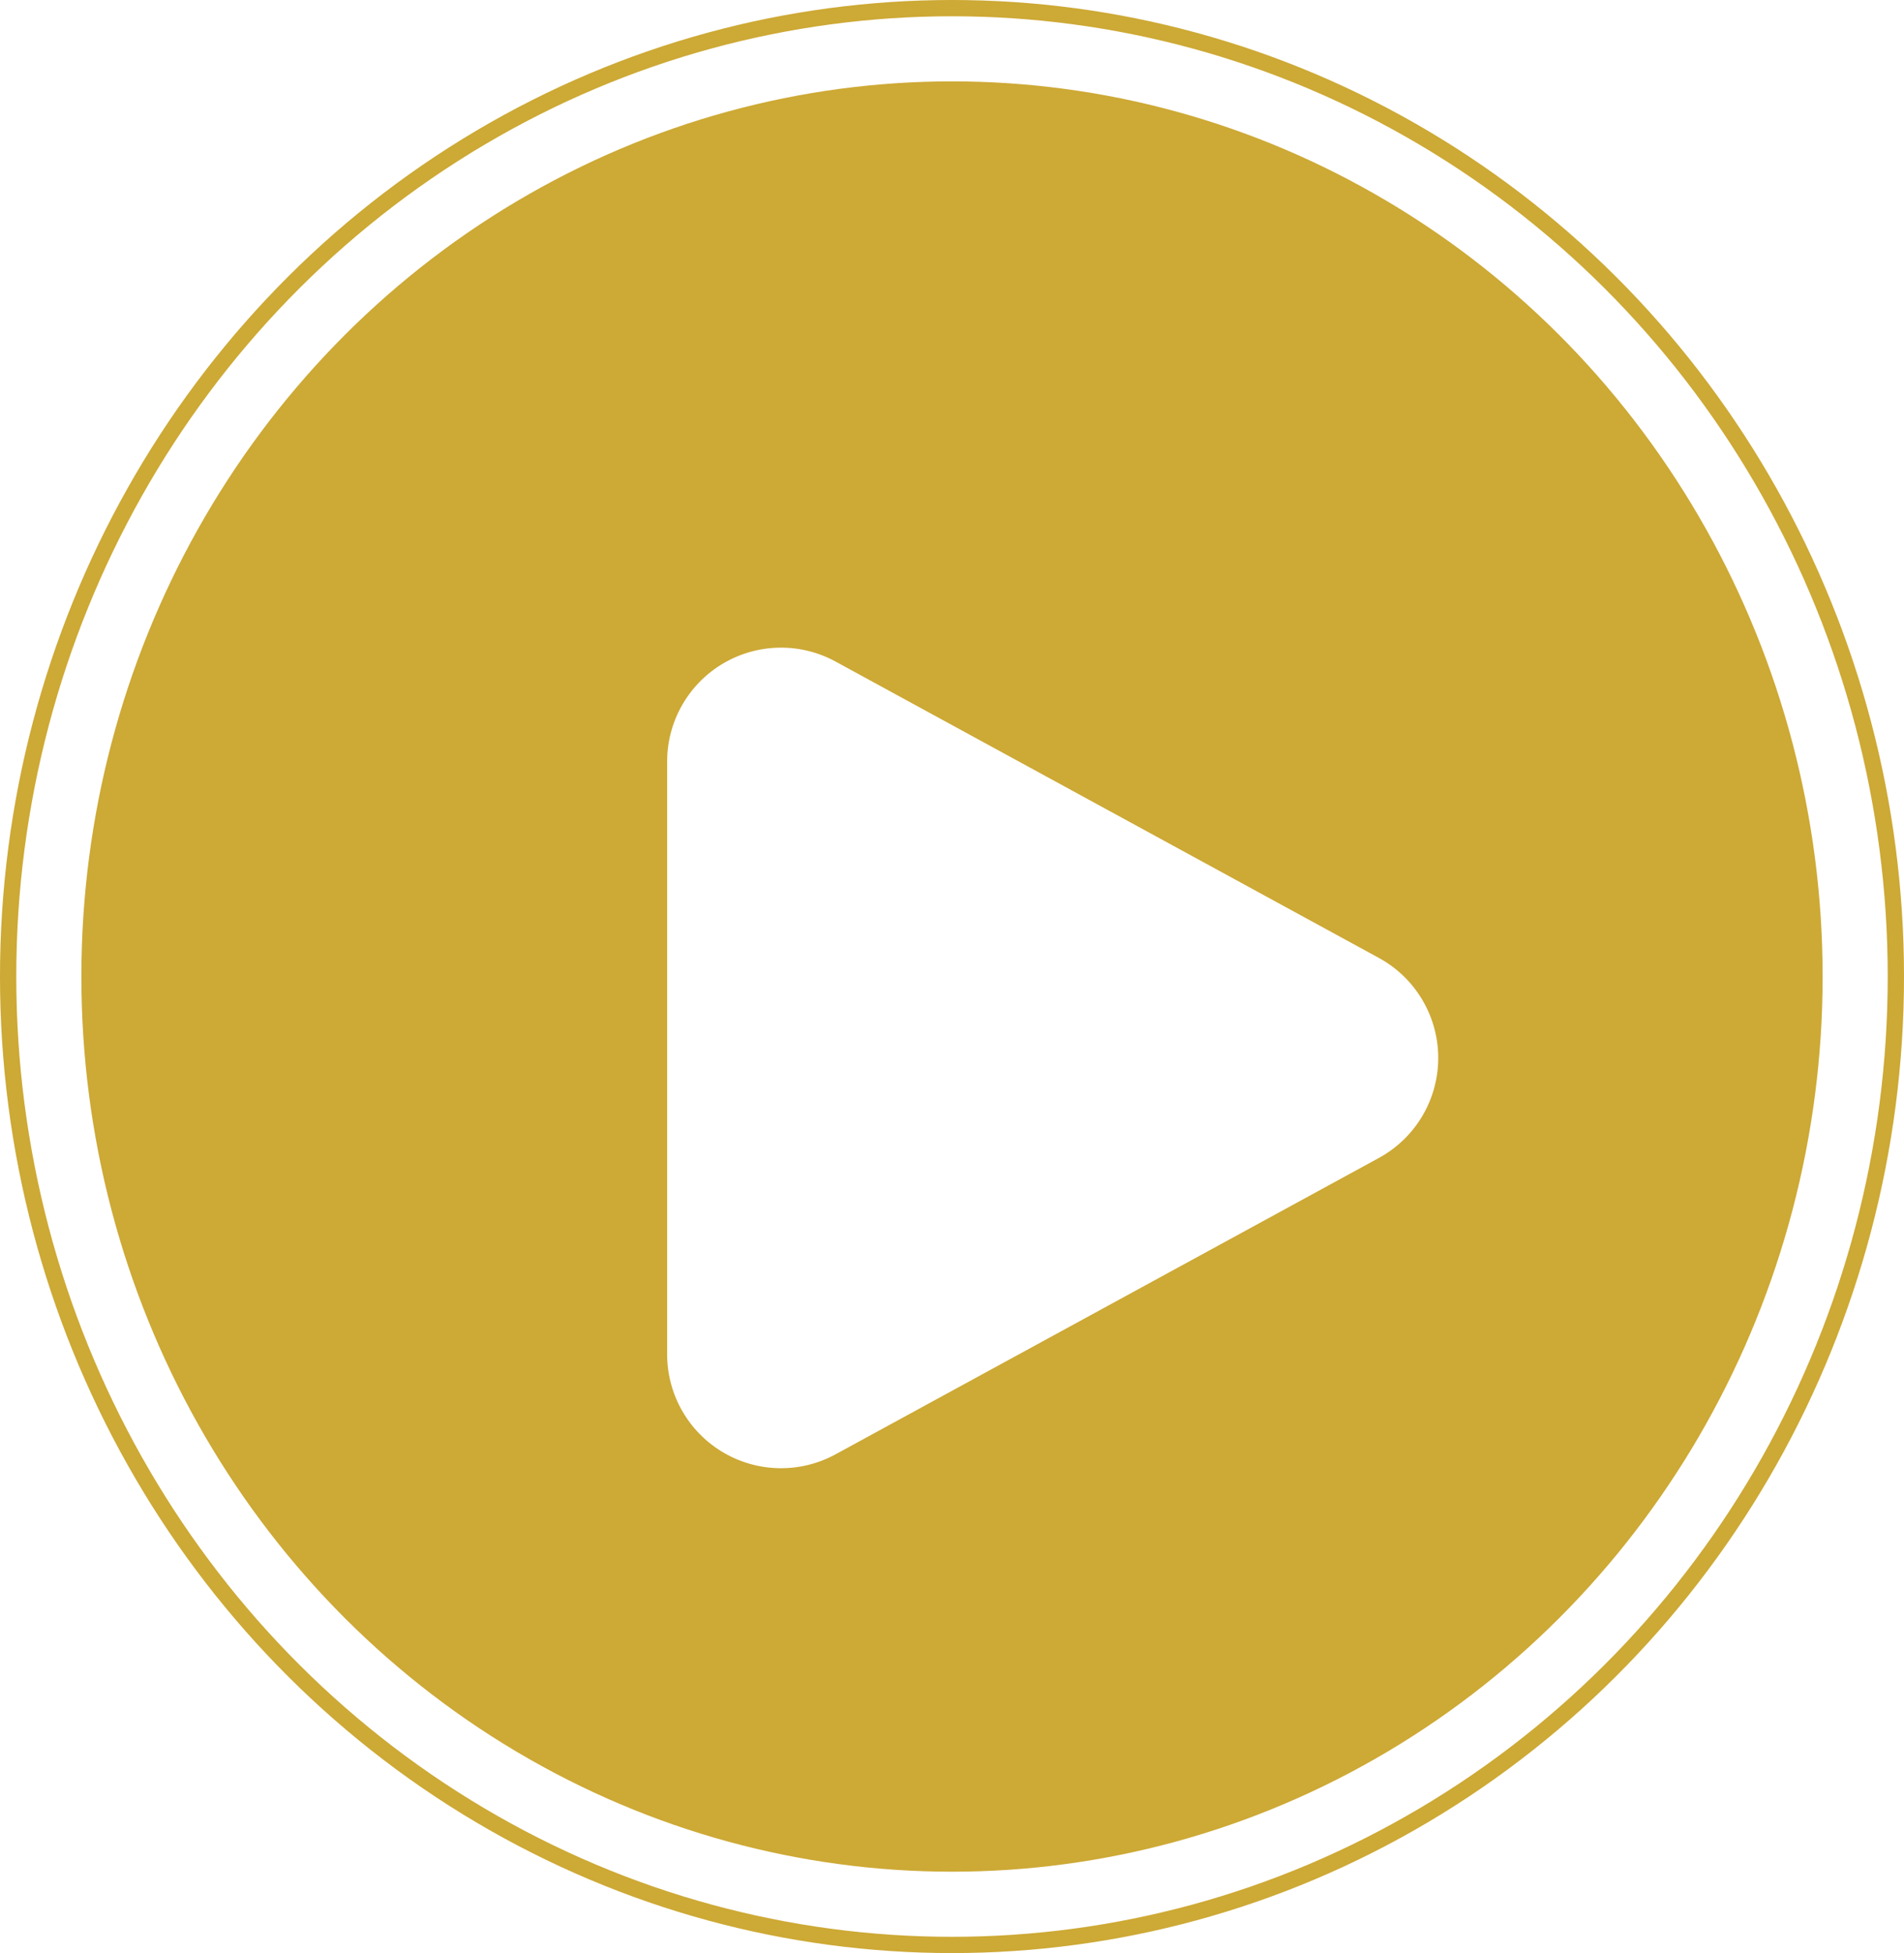 <svg xmlns="http://www.w3.org/2000/svg" xmlns:xlink="http://www.w3.org/1999/xlink" width="117" height="120" viewBox="0 0 117 120">
  <defs>
    <filter id="Polígono_1" x="32" y="26" width="73" height="78" filterUnits="userSpaceOnUse">
      <feOffset dy="3" input="SourceAlpha"/>
      <feGaussianBlur stdDeviation="3" result="blur"/>
      <feFlood flood-opacity="0.161"/>
      <feComposite operator="in" in2="blur"/>
      <feComposite in="SourceGraphic"/>
    </filter>
  </defs>
  <g id="Grupo_1550" data-name="Grupo 1550" transform="translate(-0.024 -0.099)">
    <ellipse id="Elipse_8" data-name="Elipse 8" cx="53.5" cy="55" rx="53.5" ry="55" transform="translate(5.024 5.099)" fill="#cda935"/>
    <g id="Elipse_9" data-name="Elipse 9" transform="translate(0.024 0.099)" fill="none" stroke="#cda935" stroke-width="1">
      <ellipse cx="58.5" cy="60" rx="58.5" ry="60" stroke="none"/>
      <ellipse cx="58.5" cy="60" rx="58" ry="59.5" fill="none"/>
    </g>
    <g transform="matrix(1, 0, 0, 1, 0.02, 0.1)" filter="url(#Polígono_1)">
      <path id="Polígono_1-2" data-name="Polígono 1" d="M23.855,11.266a7,7,0,0,1,12.291,0L54.353,44.648A7,7,0,0,1,48.208,55H11.792A7,7,0,0,1,5.647,44.648Z" transform="translate(96 32) rotate(90)" fill="#fff"/>
    </g>
  </g>
</svg>
